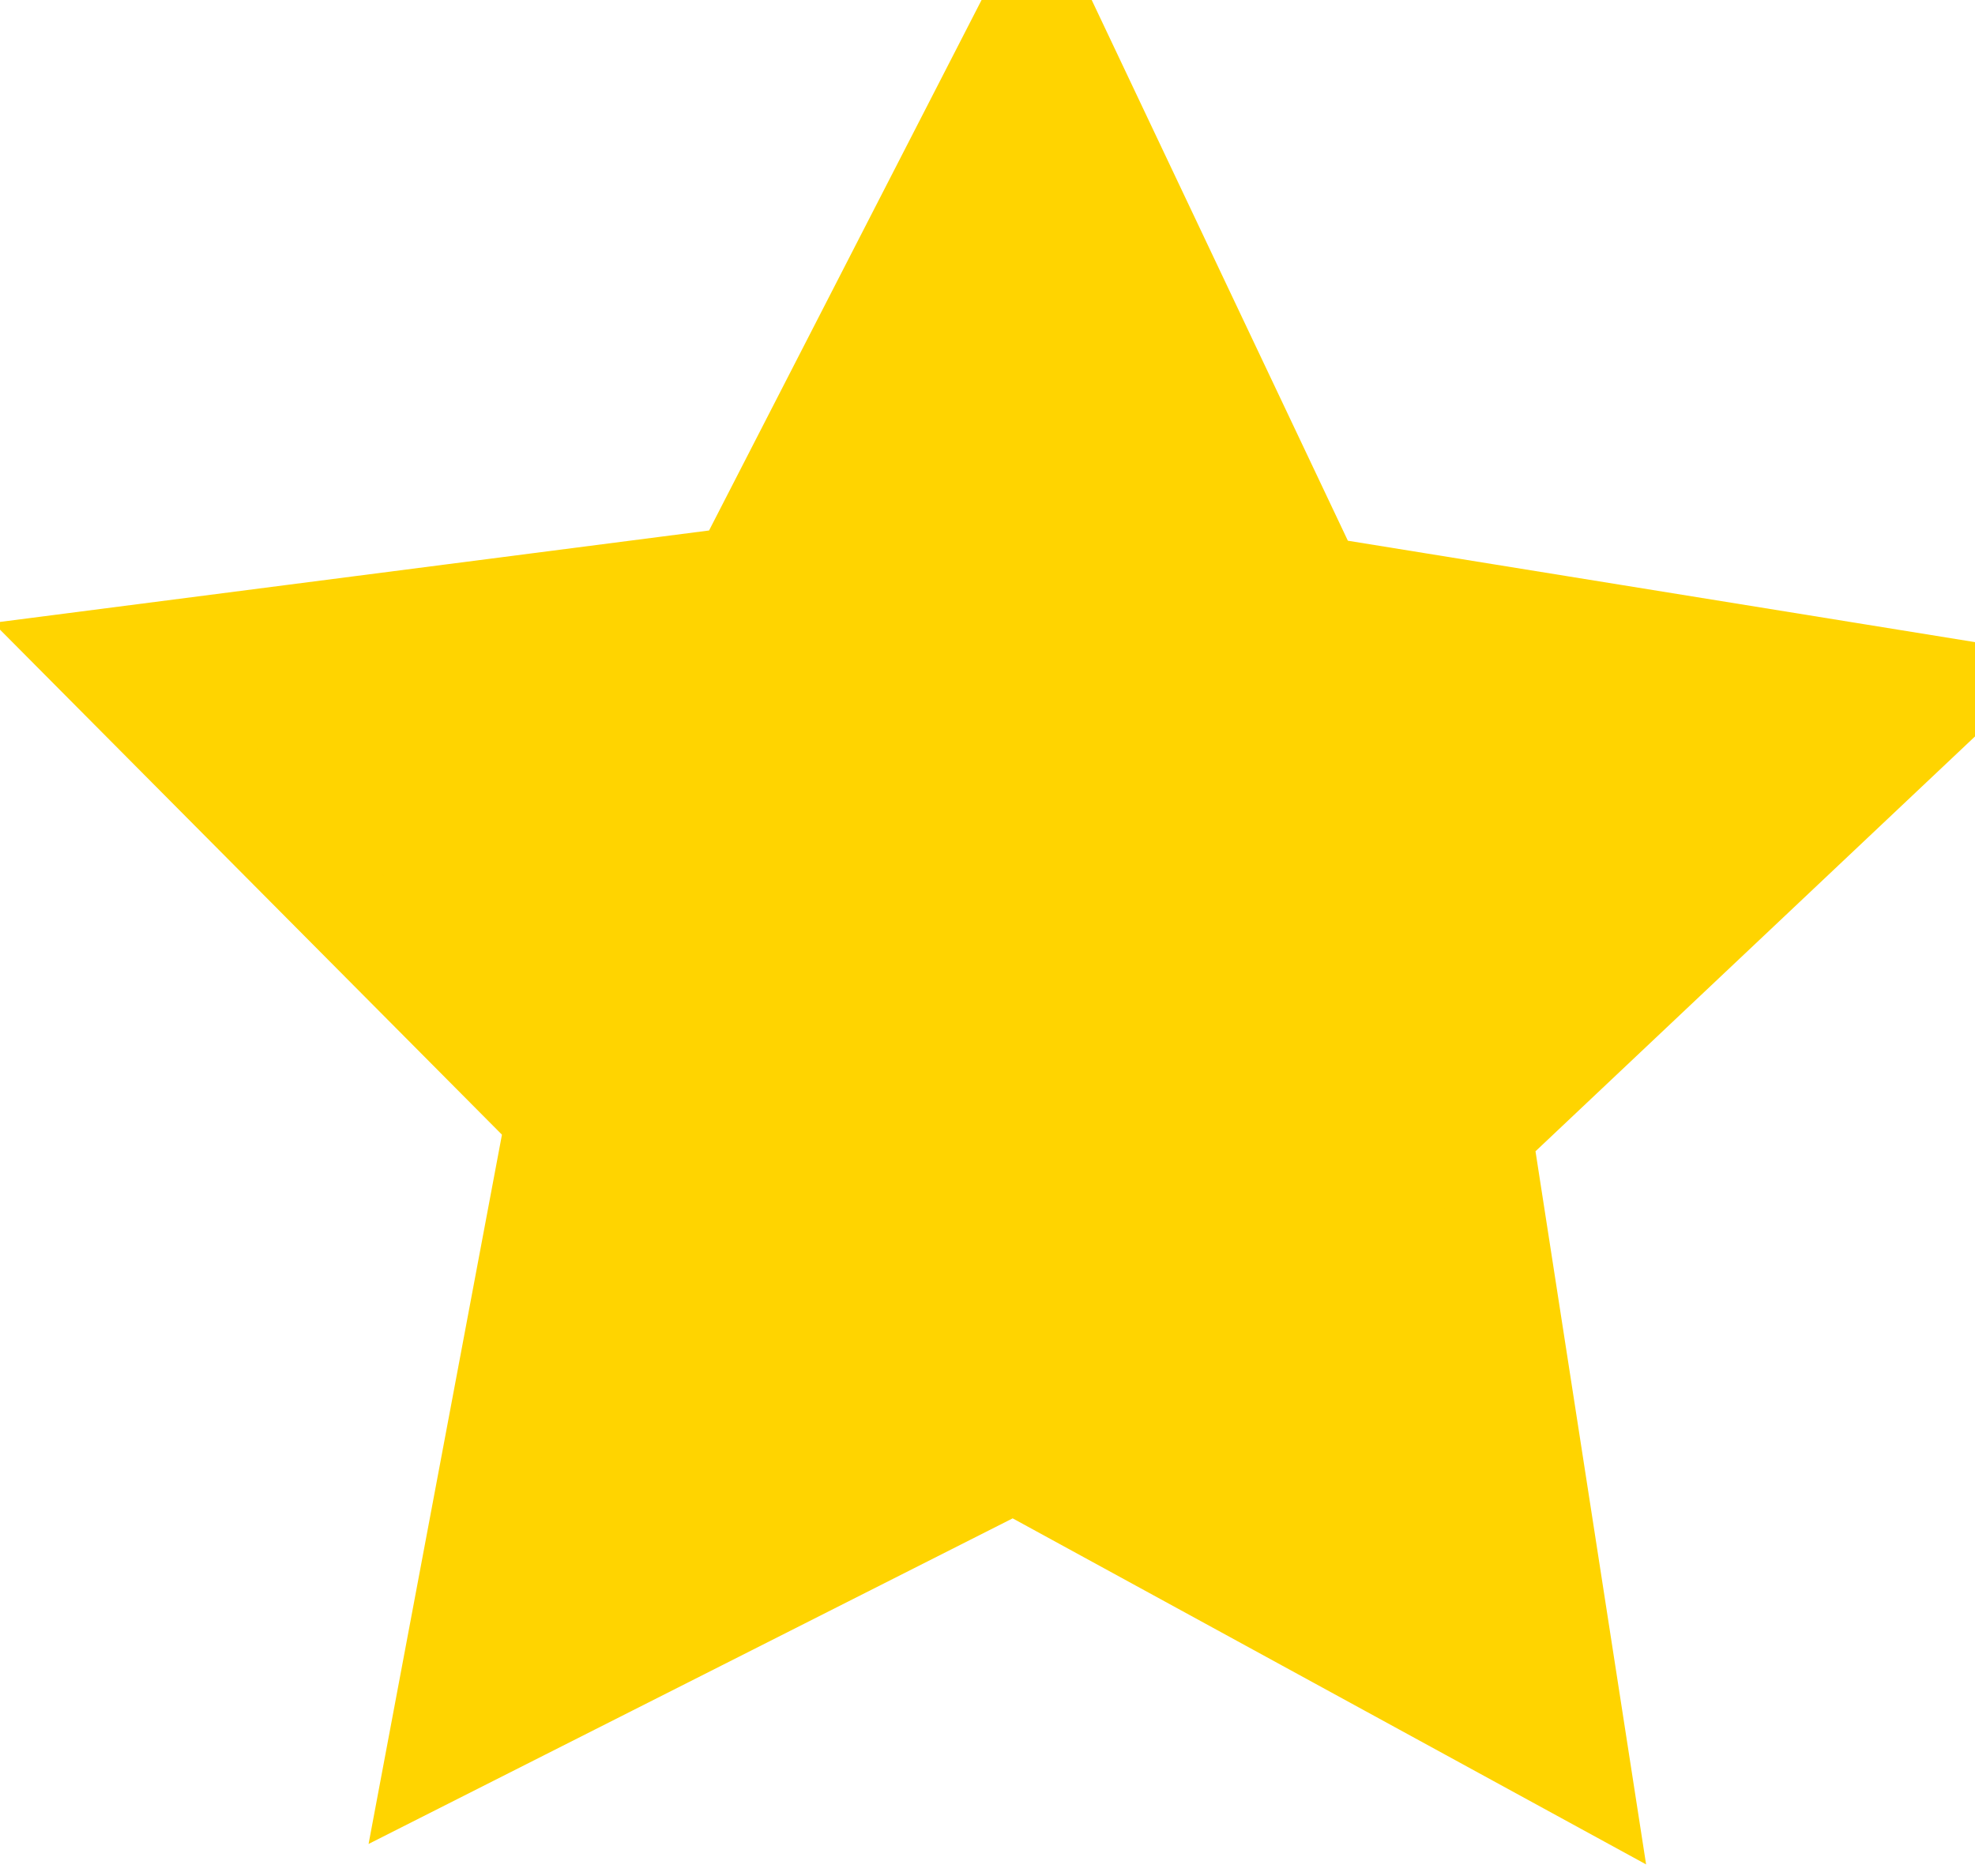 <svg width="20" height="19" xmlns="http://www.w3.org/2000/svg"><path d="M16.02 17.958l-5.756-3.145-5.853 2.959 1.212-6.446L1 6.674l6.505-.839L10.502 0l2.808 5.928 6.474 1.047-4.769 4.502z" fill="#FFD400" stroke="#FFD400" fill-rule="evenodd"/></svg>